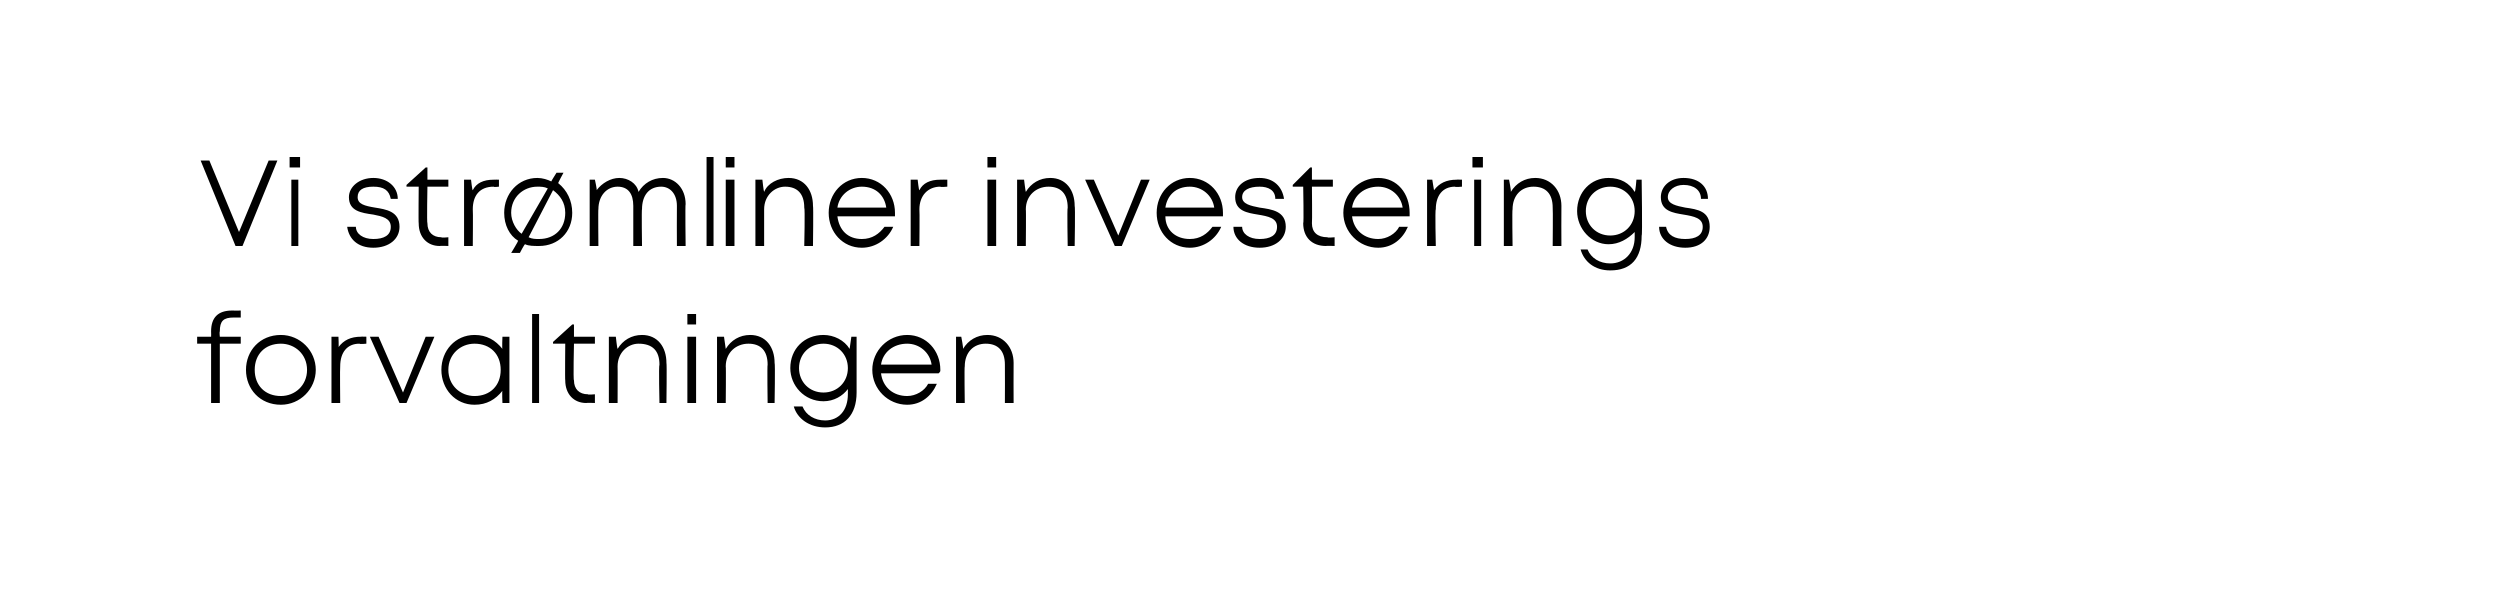 <?xml version="1.0" standalone="no"?><!DOCTYPE svg PUBLIC "-//W3C//DTD SVG 1.1//EN" "http://www.w3.org/Graphics/SVG/1.1/DTD/svg11.dtd"><svg xmlns="http://www.w3.org/2000/svg" xmlns:xlink="http://www.w3.org/1999/xlink" version="1.1" width="143.3px" height="35.2px" viewBox="0 -9 143.3 35.2" style="top:-9px">  <desc>Vi str ml￼­￼</desc>  <defs/>  <g id="Polygon524024">    <path d="M 15.9 0.2 L 13.9 5.1 L 13.5 5.1 L 11.5 0.2 L 12 0.2 L 13.7 4.3 L 15.4 0.2 L 15.9 0.2 Z M 16.6 0 L 17.2 0 L 17.2 0.6 L 16.6 0.6 L 16.6 0 Z M 16.7 1.3 L 17.1 1.3 L 17.1 5.1 L 16.7 5.1 L 16.7 1.3 Z M 25.7 4.6 L 25.7 5.1 C 25.7 5.1 25.24 5.08 25.2 5.1 C 24.5 5.1 24 4.6 24 3.8 C 23.98 3.82 24 1.7 24 1.7 L 23.3 1.7 L 23.3 1.6 L 24.4 0.6 L 24.5 0.6 L 24.5 1.3 L 25.7 1.3 L 25.7 1.7 L 24.5 1.7 C 24.5 1.7 24.46 3.8 24.5 3.8 C 24.5 4.3 24.8 4.6 25.3 4.6 C 25.29 4.64 25.7 4.6 25.7 4.6 Z M 22.9 4 C 22.9 4.7 22.3 5.2 21.4 5.2 C 20.5 5.2 20 4.7 19.9 4 C 19.9 4 20.4 4 20.4 4 C 20.4 4.4 20.8 4.7 21.4 4.7 C 22 4.7 22.4 4.5 22.4 4 C 22.4 3.5 21.9 3.4 21.4 3.3 C 20.7 3.2 20 3.1 20 2.3 C 20 1.7 20.6 1.2 21.4 1.2 C 22.2 1.2 22.8 1.7 22.8 2.4 C 22.8 2.4 22.4 2.4 22.4 2.4 C 22.3 1.9 22 1.7 21.4 1.7 C 20.8 1.7 20.5 1.9 20.5 2.3 C 20.5 2.7 20.9 2.8 21.5 2.9 C 22.1 3 22.9 3.1 22.9 4 Z M 28.6 1.3 L 28.6 1.7 C 28.6 1.7 28.27 1.74 28.3 1.7 C 27.5 1.7 27.1 2.2 27.1 3 C 27.12 3 27.1 5.1 27.1 5.1 L 26.6 5.1 L 26.6 1.3 L 27 1.3 C 27 1.3 27.07 1.95 27.1 1.9 C 27.3 1.5 27.7 1.3 28.3 1.3 C 28.31 1.29 28.6 1.3 28.6 1.3 Z M 32.8 3.2 C 32.8 4.3 32 5.1 30.9 5.1 C 30.6 5.1 30.3 5.1 30.1 5 C 30.07 4.97 29.8 5.5 29.8 5.5 L 29.3 5.5 C 29.3 5.5 29.72 4.81 29.7 4.8 C 29.2 4.5 28.9 3.9 28.9 3.2 C 28.9 2.1 29.7 1.2 30.8 1.2 C 31.1 1.2 31.4 1.3 31.6 1.4 C 31.59 1.39 31.9 0.9 31.9 0.9 L 32.3 0.9 C 32.3 0.9 31.95 1.54 32 1.5 C 32.5 1.9 32.8 2.5 32.8 3.2 Z M 29.9 4.4 C 29.9 4.4 31.4 1.8 31.4 1.8 C 31.2 1.7 31 1.7 30.8 1.7 C 30 1.7 29.3 2.3 29.3 3.2 C 29.3 3.7 29.6 4.2 29.9 4.4 Z M 32.4 3.2 C 32.4 2.6 32.1 2.2 31.7 1.9 C 31.7 1.9 30.3 4.6 30.3 4.6 C 30.5 4.7 30.7 4.7 30.9 4.7 C 31.8 4.7 32.4 4.1 32.4 3.2 Z M 38 1.2 C 38.7 1.2 39.3 1.8 39.3 2.7 C 39.27 2.68 39.3 5.1 39.3 5.1 L 38.8 5.1 C 38.8 5.1 38.79 2.82 38.8 2.8 C 38.8 2.1 38.4 1.7 37.9 1.7 C 37.2 1.7 36.8 2.2 36.8 3 C 36.77 2.95 36.8 5.1 36.8 5.1 L 36.3 5.1 C 36.3 5.1 36.3 2.82 36.3 2.8 C 36.3 2.1 36 1.7 35.4 1.7 C 34.8 1.7 34.3 2.2 34.3 3 C 34.28 2.95 34.3 5.1 34.3 5.1 L 33.8 5.1 L 33.8 1.3 L 34.1 1.3 C 34.1 1.3 34.23 1.89 34.2 1.9 C 34.5 1.5 35 1.2 35.5 1.2 C 36 1.2 36.5 1.5 36.6 2 C 36.9 1.5 37.4 1.2 38 1.2 C 38 1.2 38 1.2 38 1.2 Z M 40.5 0 L 40.9 0 L 40.9 5.1 L 40.5 5.1 L 40.5 0 Z " stroke="none" fill="#000"/>    <a xlink:href="javascript:nav.to(19);" xlink:title="iner investerings">      <rect style="fill:transparent;" x="41" y="-1" width="57" height="8"/>    </a>    <a xlink:href="javascript:nav.to(19);" xlink:title="forvaltningen">      <rect style="fill:transparent;" x="10" y="8" width="48" height="8"/>    </a>  </g>  <g id="Polygon524025">    <path d="M 41.6 0 L 42.1 0 L 42.1 0.6 L 41.6 0.6 L 41.6 0 Z M 41.6 1.3 L 42.1 1.3 L 42.1 5.1 L 41.6 5.1 L 41.6 1.3 Z M 45.2 1.2 C 46.1 1.2 46.6 1.9 46.6 2.8 C 46.63 2.83 46.6 5.1 46.6 5.1 L 46.1 5.1 C 46.1 5.1 46.15 2.94 46.1 2.9 C 46.1 2.1 45.7 1.7 45 1.7 C 44.4 1.7 43.8 2.2 43.8 3 C 43.8 2.98 43.8 5.1 43.8 5.1 L 43.3 5.1 L 43.3 1.3 L 43.7 1.3 C 43.7 1.3 43.77 1.97 43.8 2 C 44 1.5 44.6 1.2 45.2 1.2 C 45.2 1.2 45.2 1.2 45.2 1.2 Z M 51.3 3.4 C 51.3 3.4 48 3.4 48 3.4 C 48.1 4.2 48.6 4.7 49.4 4.7 C 50 4.7 50.4 4.4 50.7 4 C 50.7 4 51.2 4 51.2 4 C 50.9 4.7 50.2 5.2 49.4 5.2 C 48.3 5.2 47.5 4.3 47.5 3.2 C 47.5 2.1 48.3 1.2 49.4 1.2 C 50.5 1.2 51.3 2.1 51.3 3.2 C 51.3 3.3 51.3 3.3 51.3 3.4 Z M 49.4 1.7 C 48.7 1.7 48.1 2.2 48 2.9 C 48 2.9 50.8 2.9 50.8 2.9 C 50.7 2.2 50.2 1.7 49.4 1.7 C 49.4 1.7 49.4 1.7 49.4 1.7 Z M 54.3 1.3 L 54.3 1.7 C 54.3 1.7 53.88 1.74 53.9 1.7 C 53.2 1.7 52.7 2.2 52.7 3 C 52.72 3 52.7 5.1 52.7 5.1 L 52.2 5.1 L 52.2 1.3 L 52.6 1.3 C 52.6 1.3 52.67 1.95 52.7 1.9 C 52.9 1.5 53.3 1.3 53.9 1.3 C 53.92 1.29 54.3 1.3 54.3 1.3 Z M 56.6 0 L 57.1 0 L 57.1 0.6 L 56.6 0.6 L 56.6 0 Z M 56.6 1.3 L 57.1 1.3 L 57.1 5.1 L 56.6 5.1 L 56.6 1.3 Z M 60.2 1.2 C 61.1 1.2 61.6 1.9 61.6 2.8 C 61.64 2.83 61.6 5.1 61.6 5.1 L 61.2 5.1 C 61.2 5.1 61.16 2.94 61.2 2.9 C 61.2 2.1 60.8 1.7 60.1 1.7 C 59.4 1.7 58.8 2.2 58.8 3 C 58.82 2.98 58.8 5.1 58.8 5.1 L 58.3 5.1 L 58.3 1.3 L 58.7 1.3 C 58.7 1.3 58.78 1.97 58.8 2 C 59.1 1.5 59.6 1.2 60.2 1.2 C 60.2 1.2 60.2 1.2 60.2 1.2 Z M 65.9 1.3 L 64.3 5.1 L 63.9 5.1 L 62.2 1.3 L 62.7 1.3 L 64.1 4.5 L 65.4 1.3 L 65.9 1.3 Z M 70.1 3.4 C 70.1 3.4 66.8 3.4 66.8 3.4 C 66.8 4.2 67.4 4.7 68.2 4.7 C 68.8 4.7 69.2 4.4 69.5 4 C 69.5 4 70 4 70 4 C 69.7 4.7 69 5.2 68.2 5.2 C 67.1 5.2 66.3 4.3 66.3 3.2 C 66.3 2.1 67.1 1.2 68.2 1.2 C 69.3 1.2 70.1 2.1 70.1 3.2 C 70.1 3.3 70.1 3.3 70.1 3.4 Z M 68.2 1.7 C 67.4 1.7 66.9 2.2 66.8 2.9 C 66.8 2.9 69.6 2.9 69.6 2.9 C 69.5 2.2 68.9 1.7 68.2 1.7 C 68.2 1.7 68.2 1.7 68.2 1.7 Z M 76.5 4.6 L 76.5 5.1 C 76.5 5.1 76 5.08 76 5.1 C 75.2 5.1 74.7 4.6 74.7 3.8 C 74.74 3.82 74.7 1.7 74.7 1.7 L 74.1 1.7 L 74.1 1.6 L 75.1 0.6 L 75.2 0.6 L 75.2 1.3 L 76.4 1.3 L 76.4 1.7 L 75.2 1.7 C 75.2 1.7 75.22 3.8 75.2 3.8 C 75.2 4.3 75.5 4.6 76.1 4.6 C 76.06 4.64 76.5 4.6 76.5 4.6 Z M 73.7 4 C 73.7 4.7 73.1 5.2 72.2 5.2 C 71.3 5.2 70.7 4.7 70.7 4 C 70.7 4 71.2 4 71.2 4 C 71.2 4.4 71.6 4.7 72.2 4.7 C 72.8 4.7 73.2 4.5 73.2 4 C 73.2 3.5 72.7 3.4 72.1 3.3 C 71.5 3.2 70.8 3.1 70.8 2.3 C 70.8 1.7 71.3 1.2 72.2 1.2 C 73 1.2 73.5 1.7 73.6 2.4 C 73.6 2.4 73.1 2.4 73.1 2.4 C 73.1 1.9 72.7 1.7 72.2 1.7 C 71.6 1.7 71.2 1.9 71.2 2.3 C 71.2 2.7 71.7 2.8 72.2 2.9 C 72.9 3 73.7 3.1 73.7 4 Z M 80.8 3.4 C 80.8 3.4 77.5 3.4 77.5 3.4 C 77.6 4.2 78.2 4.7 79 4.7 C 79.5 4.7 80 4.4 80.2 4 C 80.2 4 80.7 4 80.7 4 C 80.4 4.7 79.8 5.2 79 5.2 C 77.9 5.2 77 4.3 77 3.2 C 77 2.1 77.9 1.2 79 1.2 C 80.1 1.2 80.8 2.1 80.8 3.2 C 80.8 3.3 80.8 3.3 80.8 3.4 Z M 79 1.7 C 78.2 1.7 77.6 2.2 77.5 2.9 C 77.5 2.9 80.4 2.9 80.4 2.9 C 80.3 2.2 79.7 1.7 79 1.7 C 79 1.7 79 1.7 79 1.7 Z M 83.8 1.3 L 83.8 1.7 C 83.8 1.7 83.41 1.74 83.4 1.7 C 82.7 1.7 82.3 2.2 82.3 3 C 82.25 3 82.3 5.1 82.3 5.1 L 81.8 5.1 L 81.8 1.3 L 82.1 1.3 C 82.1 1.3 82.2 1.95 82.2 1.9 C 82.5 1.5 82.9 1.3 83.5 1.3 C 83.45 1.29 83.8 1.3 83.8 1.3 Z M 84.4 0 L 85 0 L 85 0.6 L 84.4 0.6 L 84.4 0 Z M 84.5 1.3 L 84.9 1.3 L 84.9 5.1 L 84.5 5.1 L 84.5 1.3 Z M 88 1.2 C 88.9 1.2 89.5 1.9 89.5 2.8 C 89.49 2.83 89.5 5.1 89.5 5.1 L 89 5.1 C 89 5.1 89.02 2.94 89 2.9 C 89 2.1 88.6 1.7 87.9 1.7 C 87.2 1.7 86.7 2.2 86.7 3 C 86.67 2.98 86.7 5.1 86.7 5.1 L 86.2 5.1 L 86.2 1.3 L 86.5 1.3 C 86.5 1.3 86.63 1.97 86.6 2 C 86.9 1.5 87.4 1.2 88 1.2 C 88 1.2 88 1.2 88 1.2 Z M 94.1 1.3 C 94.1 1.3 94.15 4.55 94.1 4.5 C 94.1 5.8 93.5 6.5 92.3 6.5 C 91.4 6.5 90.8 6 90.6 5.3 C 90.6 5.3 91 5.3 91 5.3 C 91.2 5.8 91.7 6.1 92.3 6.1 C 93.1 6.1 93.7 5.5 93.7 4.6 C 93.7 4.6 93.7 4.3 93.7 4.3 C 93.3 4.7 92.8 5 92.2 5 C 91.2 5 90.4 4.1 90.4 3.1 C 90.4 2 91.2 1.2 92.2 1.2 C 92.9 1.2 93.4 1.5 93.7 2 C 93.75 1.98 93.8 1.3 93.8 1.3 L 94.1 1.3 Z M 92.3 4.5 C 93.1 4.5 93.7 3.9 93.7 3.1 C 93.7 2.3 93.1 1.7 92.3 1.7 C 91.5 1.7 90.9 2.3 90.9 3.1 C 90.9 3.9 91.5 4.5 92.3 4.5 C 92.3 4.5 92.3 4.5 92.3 4.5 Z M 96.6 5.2 C 95.7 5.2 95.1 4.7 95.1 4 C 95.1 4 95.5 4 95.5 4 C 95.6 4.5 96 4.7 96.6 4.7 C 97.2 4.7 97.6 4.5 97.6 4 C 97.6 3.5 97.1 3.4 96.5 3.3 C 95.9 3.2 95.2 3.1 95.2 2.3 C 95.2 1.7 95.7 1.2 96.5 1.2 C 97.4 1.2 97.9 1.7 97.9 2.4 C 97.9 2.4 97.5 2.4 97.5 2.4 C 97.5 1.9 97.1 1.6 96.5 1.6 C 96 1.6 95.6 1.9 95.6 2.3 C 95.6 2.7 96.1 2.8 96.6 2.9 C 97.3 3 98 3.1 98 4 C 98 4.7 97.5 5.2 96.6 5.2 C 96.6 5.2 96.6 5.2 96.6 5.2 Z " stroke="none" fill="#000"/>  </g>  <g id="Polygon524026">    <path d="M 13.8 10.7 L 12.6 10.7 L 12.6 14.1 L 12.1 14.1 L 12.1 10.7 L 11.3 10.7 L 11.3 10.3 L 12.1 10.3 C 12.1 10.3 12.11 10.02 12.1 10 C 12.1 9.2 12.5 8.8 13.3 8.8 C 13.32 8.81 13.8 8.8 13.8 8.8 L 13.8 9.2 C 13.8 9.2 13.4 9.2 13.4 9.2 C 12.8 9.2 12.6 9.4 12.6 10 C 12.57 10.03 12.6 10.3 12.6 10.3 L 13.8 10.3 L 13.8 10.7 Z M 14.1 12.2 C 14.1 11.1 14.9 10.2 16.1 10.2 C 17.2 10.2 18.1 11.1 18.1 12.2 C 18.1 13.3 17.2 14.2 16.1 14.2 C 14.9 14.2 14.1 13.3 14.1 12.2 Z M 17.6 12.2 C 17.6 11.3 16.9 10.7 16.1 10.7 C 15.2 10.7 14.6 11.3 14.6 12.2 C 14.6 13.1 15.2 13.7 16.1 13.7 C 16.9 13.7 17.6 13.1 17.6 12.2 Z M 21 10.3 L 21 10.7 C 21 10.7 20.64 10.74 20.6 10.7 C 19.9 10.7 19.5 11.2 19.5 12 C 19.48 12 19.5 14.1 19.5 14.1 L 19 14.1 L 19 10.3 L 19.4 10.3 C 19.4 10.3 19.43 10.95 19.4 10.9 C 19.7 10.5 20.1 10.3 20.7 10.3 C 20.68 10.29 21 10.3 21 10.3 Z M 24.9 10.3 L 23.3 14.1 L 22.9 14.1 L 21.2 10.3 L 21.7 10.3 L 23.1 13.5 L 24.4 10.3 L 24.9 10.3 Z M 29.2 10.3 L 29.2 14.1 L 28.8 14.1 C 28.8 14.1 28.77 13.41 28.8 13.4 C 28.4 13.9 27.9 14.2 27.2 14.2 C 26.1 14.2 25.3 13.3 25.3 12.2 C 25.3 11.1 26.1 10.2 27.2 10.2 C 27.9 10.2 28.4 10.5 28.8 11 C 28.77 10.98 28.8 10.3 28.8 10.3 L 29.2 10.3 Z M 28.7 12.2 C 28.7 11.3 28.1 10.7 27.2 10.7 C 26.4 10.7 25.7 11.3 25.7 12.2 C 25.7 13.1 26.4 13.7 27.2 13.7 C 28.1 13.7 28.7 13.1 28.7 12.2 Z M 30.5 9 L 30.9 9 L 30.9 14.1 L 30.5 14.1 L 30.5 9 Z M 34.1 13.6 L 34.1 14.1 C 34.1 14.1 33.63 14.08 33.6 14.1 C 32.9 14.1 32.4 13.6 32.4 12.8 C 32.38 12.82 32.4 10.7 32.4 10.7 L 31.7 10.7 L 31.7 10.6 L 32.8 9.6 L 32.9 9.6 L 32.9 10.3 L 34.1 10.3 L 34.1 10.7 L 32.9 10.7 C 32.9 10.7 32.85 12.8 32.9 12.8 C 32.9 13.3 33.2 13.6 33.7 13.6 C 33.69 13.64 34.1 13.6 34.1 13.6 Z M 36.8 10.2 C 37.7 10.2 38.2 10.9 38.2 11.8 C 38.23 11.83 38.2 14.1 38.2 14.1 L 37.8 14.1 C 37.8 14.1 37.75 11.94 37.8 11.9 C 37.8 11.1 37.4 10.7 36.6 10.7 C 36 10.7 35.4 11.2 35.4 12 C 35.41 11.98 35.4 14.1 35.4 14.1 L 34.9 14.1 L 34.9 10.3 L 35.3 10.3 C 35.3 10.3 35.37 10.97 35.4 11 C 35.7 10.5 36.2 10.2 36.8 10.2 C 36.8 10.2 36.8 10.2 36.8 10.2 Z M 39.4 9 L 39.9 9 L 39.9 9.6 L 39.4 9.6 L 39.4 9 Z M 39.4 10.3 L 39.9 10.3 L 39.9 14.1 L 39.4 14.1 L 39.4 10.3 Z M 43 10.2 C 43.9 10.2 44.4 10.9 44.4 11.8 C 44.44 11.83 44.4 14.1 44.4 14.1 L 44 14.1 C 44 14.1 43.97 11.94 44 11.9 C 44 11.1 43.6 10.7 42.9 10.7 C 42.2 10.7 41.6 11.2 41.6 12 C 41.62 11.98 41.6 14.1 41.6 14.1 L 41.1 14.1 L 41.1 10.3 L 41.5 10.3 C 41.5 10.3 41.59 10.97 41.6 11 C 41.9 10.5 42.4 10.2 43 10.2 C 43 10.2 43 10.2 43 10.2 Z M 49.1 10.3 C 49.1 10.3 49.1 13.55 49.1 13.5 C 49.1 14.8 48.4 15.5 47.3 15.5 C 46.4 15.5 45.7 15 45.5 14.3 C 45.5 14.3 46 14.3 46 14.3 C 46.2 14.8 46.7 15.1 47.3 15.1 C 48.1 15.1 48.6 14.5 48.6 13.6 C 48.6 13.6 48.6 13.3 48.6 13.3 C 48.3 13.7 47.8 14 47.2 14 C 46.1 14 45.3 13.1 45.3 12.1 C 45.3 11 46.1 10.2 47.2 10.2 C 47.8 10.2 48.4 10.5 48.7 11 C 48.7 10.98 48.8 10.3 48.8 10.3 L 49.1 10.3 Z M 47.2 13.5 C 48 13.5 48.6 12.9 48.6 12.1 C 48.6 11.3 48 10.7 47.2 10.7 C 46.4 10.7 45.8 11.3 45.8 12.1 C 45.8 12.9 46.4 13.5 47.2 13.5 C 47.2 13.5 47.2 13.5 47.2 13.5 Z M 53.8 12.4 C 53.8 12.4 50.5 12.4 50.5 12.4 C 50.6 13.2 51.2 13.7 52 13.7 C 52.5 13.7 53 13.4 53.2 13 C 53.2 13 53.7 13 53.7 13 C 53.4 13.7 52.8 14.2 52 14.2 C 50.9 14.2 50 13.3 50 12.2 C 50 11.1 50.9 10.2 52 10.2 C 53.1 10.2 53.9 11.1 53.9 12.2 C 53.9 12.3 53.9 12.3 53.8 12.4 Z M 52 10.7 C 51.2 10.7 50.6 11.2 50.5 11.9 C 50.5 11.9 53.4 11.9 53.4 11.9 C 53.3 11.2 52.7 10.7 52 10.7 C 52 10.7 52 10.7 52 10.7 Z M 56.6 10.2 C 57.5 10.2 58.1 10.9 58.1 11.8 C 58.09 11.83 58.1 14.1 58.1 14.1 L 57.6 14.1 C 57.6 14.1 57.61 11.94 57.6 11.9 C 57.6 11.1 57.2 10.7 56.5 10.7 C 55.8 10.7 55.3 11.2 55.3 12 C 55.27 11.98 55.3 14.1 55.3 14.1 L 54.8 14.1 L 54.8 10.3 L 55.1 10.3 C 55.1 10.3 55.23 10.97 55.2 11 C 55.5 10.5 56 10.2 56.6 10.2 C 56.6 10.2 56.6 10.2 56.6 10.2 Z " stroke="none" fill="#000"/>  </g></svg>